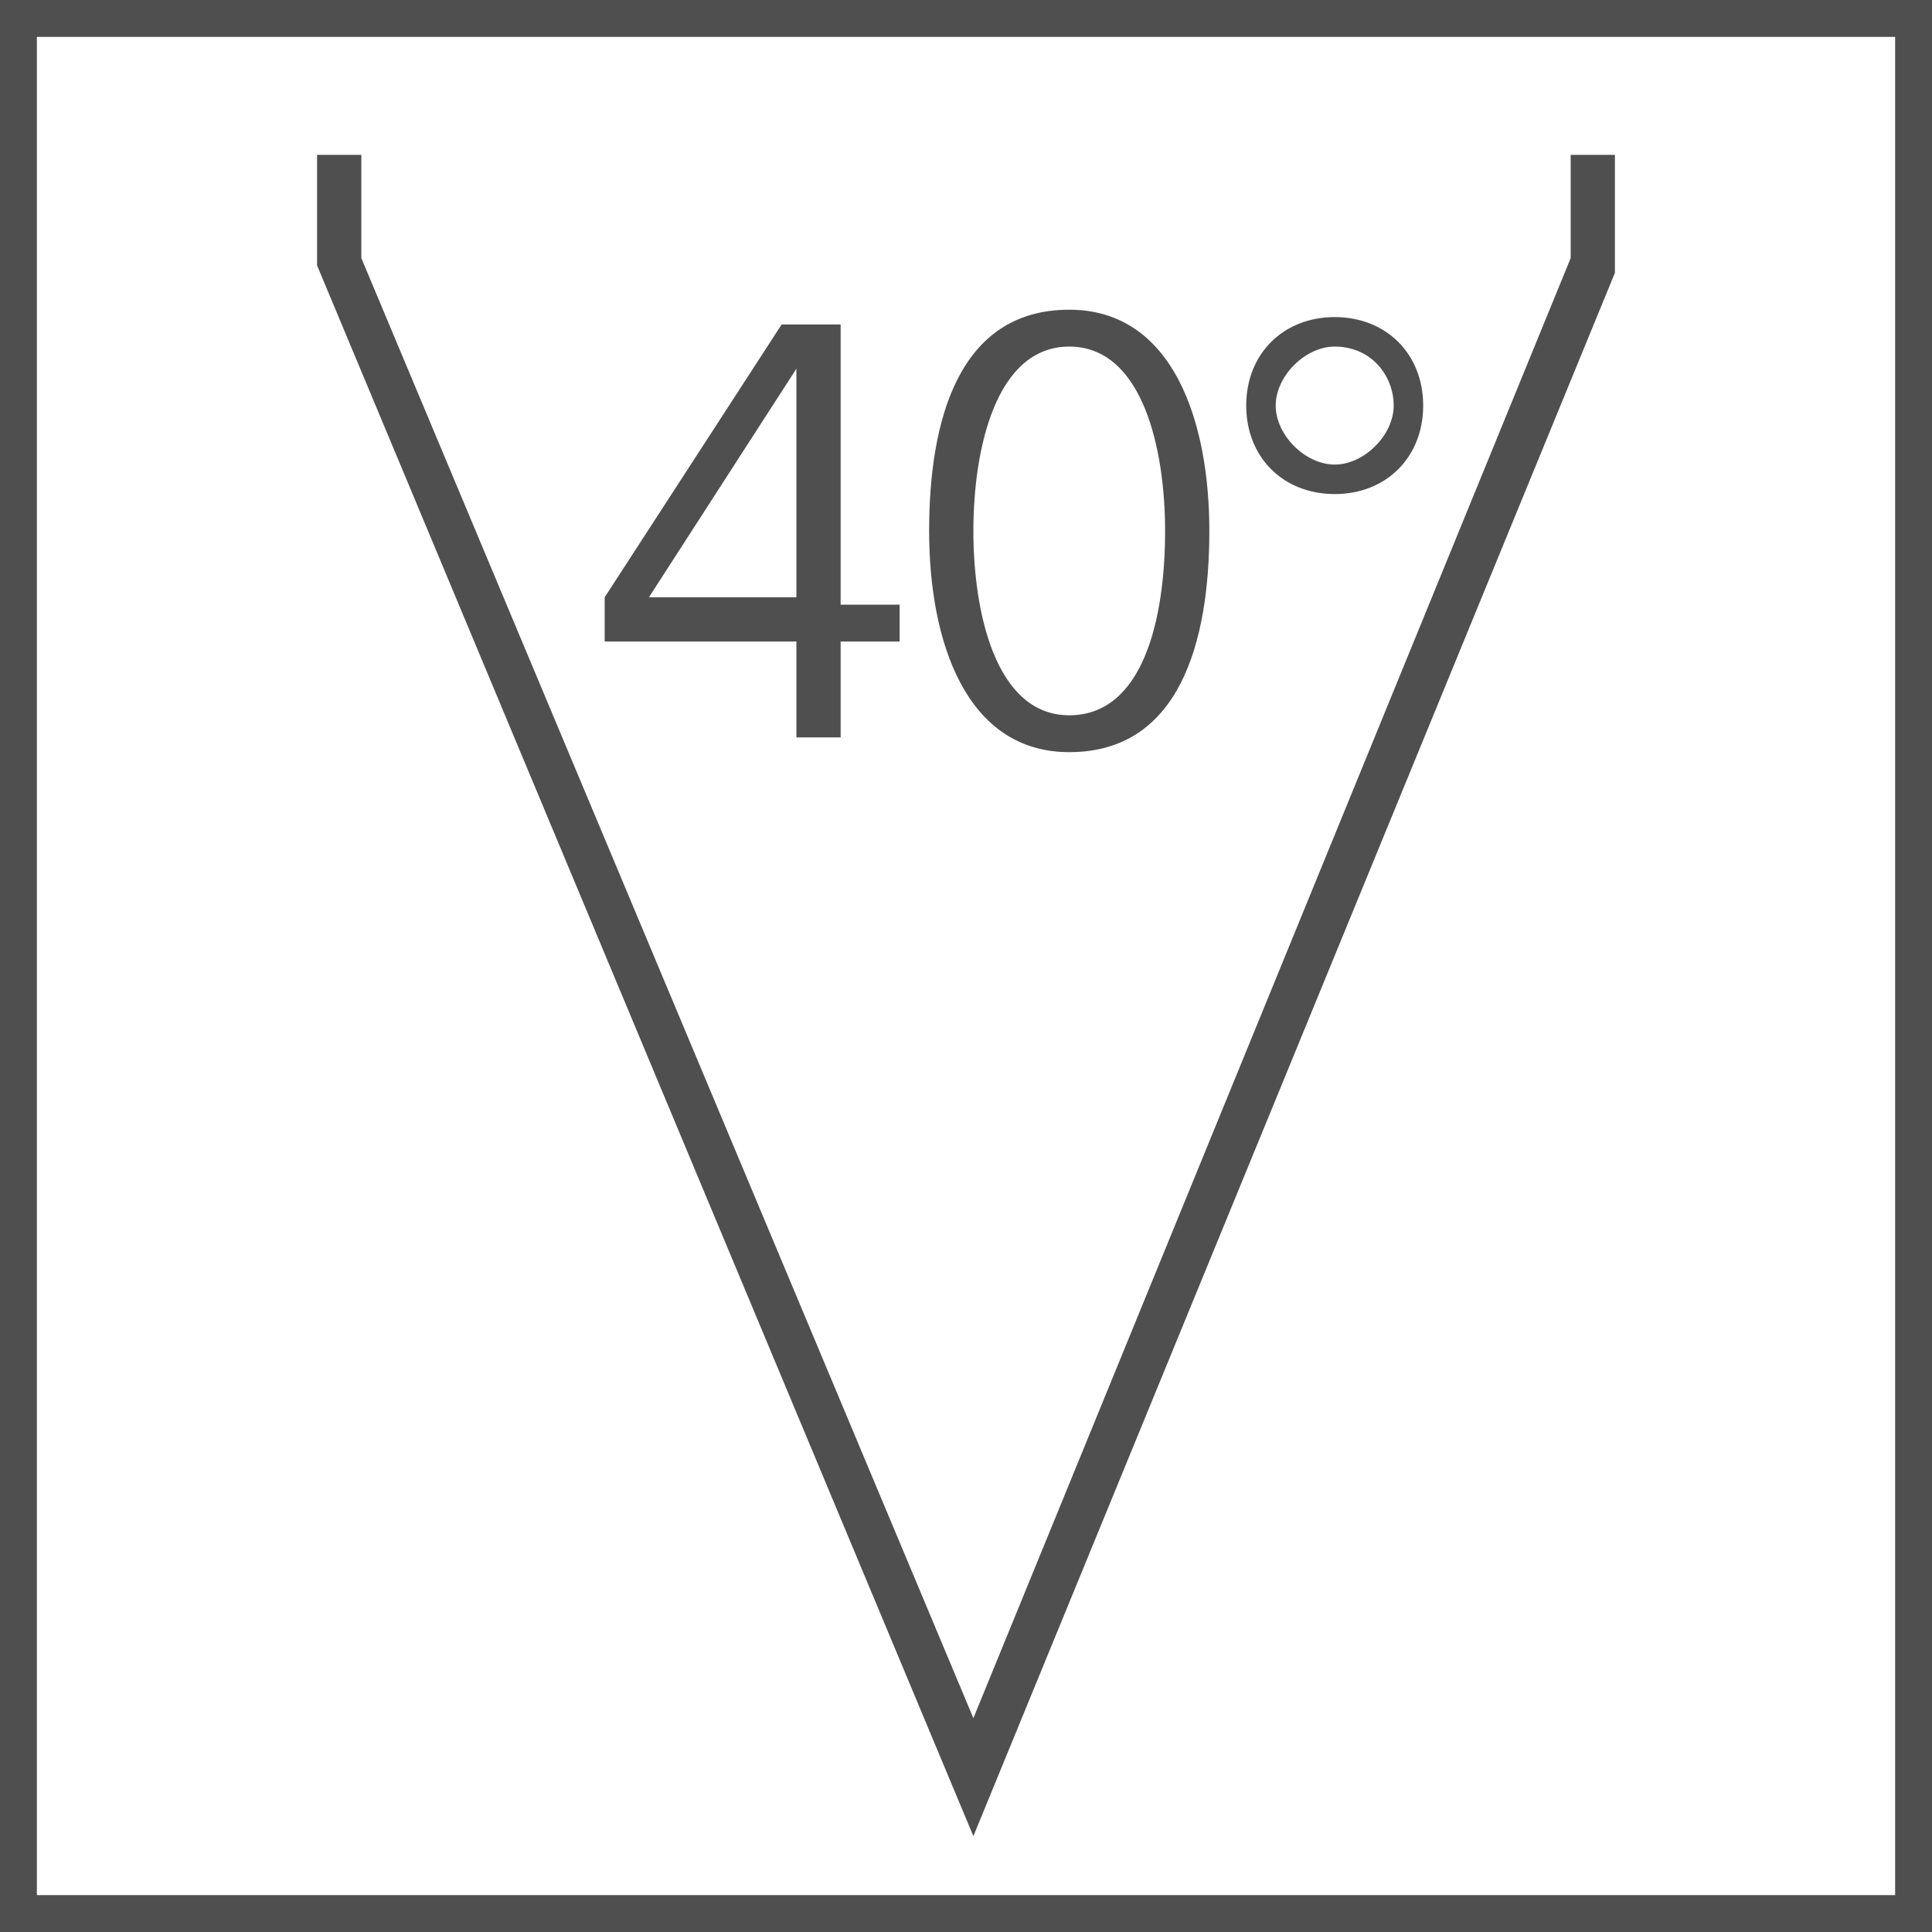 <?xml version="1.0" encoding="utf-8"?>
<!-- Generator: Adobe Illustrator 27.8.0, SVG Export Plug-In . SVG Version: 6.00 Build 0)  -->
<svg version="1.1" id="svg3124" xmlns="http://www.w3.org/2000/svg" xmlns:xlink="http://www.w3.org/1999/xlink" x="0px" y="0px"
	 viewBox="0 0 26.2 26.2" style="enable-background:new 0 0 26.2 26.2;" xml:space="preserve">
<style type="text/css">
	.st0{fill:#4F4F4F;}
</style>
<path class="st0" d="M26.2,26.2H0V0h26.2V26.2z M0.5,25.7h25.2V0.5H0.5V25.7L0.5,25.7z"/>
<polygon class="st0" points="13.2,24.9 4.3,3.6 4.3,2.1 4.9,2.1 4.9,3.5 13.2,23.3 21.3,3.5 21.3,2.1 21.9,2.1 21.9,3.7 "/>
<g>
	<path class="st0" d="M11.4,8.2h0.8v0.5h-0.8V10h-0.6V8.7H8.2V8.1l2.4-3.7h0.8V8.2z M10.8,5L10.8,5l-2,3.1h2V5z"/>
	<path class="st0" d="M16.4,7.2c0,1.5-0.4,3-1.9,3c-1.4,0-1.9-1.5-1.9-3s0.4-3,1.9-3C15.9,4.2,16.4,5.7,16.4,7.2z M13.2,7.2
		c0,1.1,0.3,2.5,1.3,2.5c1,0,1.3-1.3,1.3-2.5c0-1.1-0.3-2.5-1.3-2.5C13.5,4.7,13.2,6.1,13.2,7.2z"/>
	<path class="st0" d="M18.1,6.7c-0.7,0-1.2-0.5-1.2-1.2s0.5-1.2,1.2-1.2s1.2,0.5,1.2,1.2S18.8,6.7,18.1,6.7z M18.1,4.7
		c-0.4,0-0.8,0.4-0.8,0.8s0.4,0.8,0.8,0.8c0.4,0,0.8-0.4,0.8-0.8S18.6,4.7,18.1,4.7z"/>
</g>
</svg>

